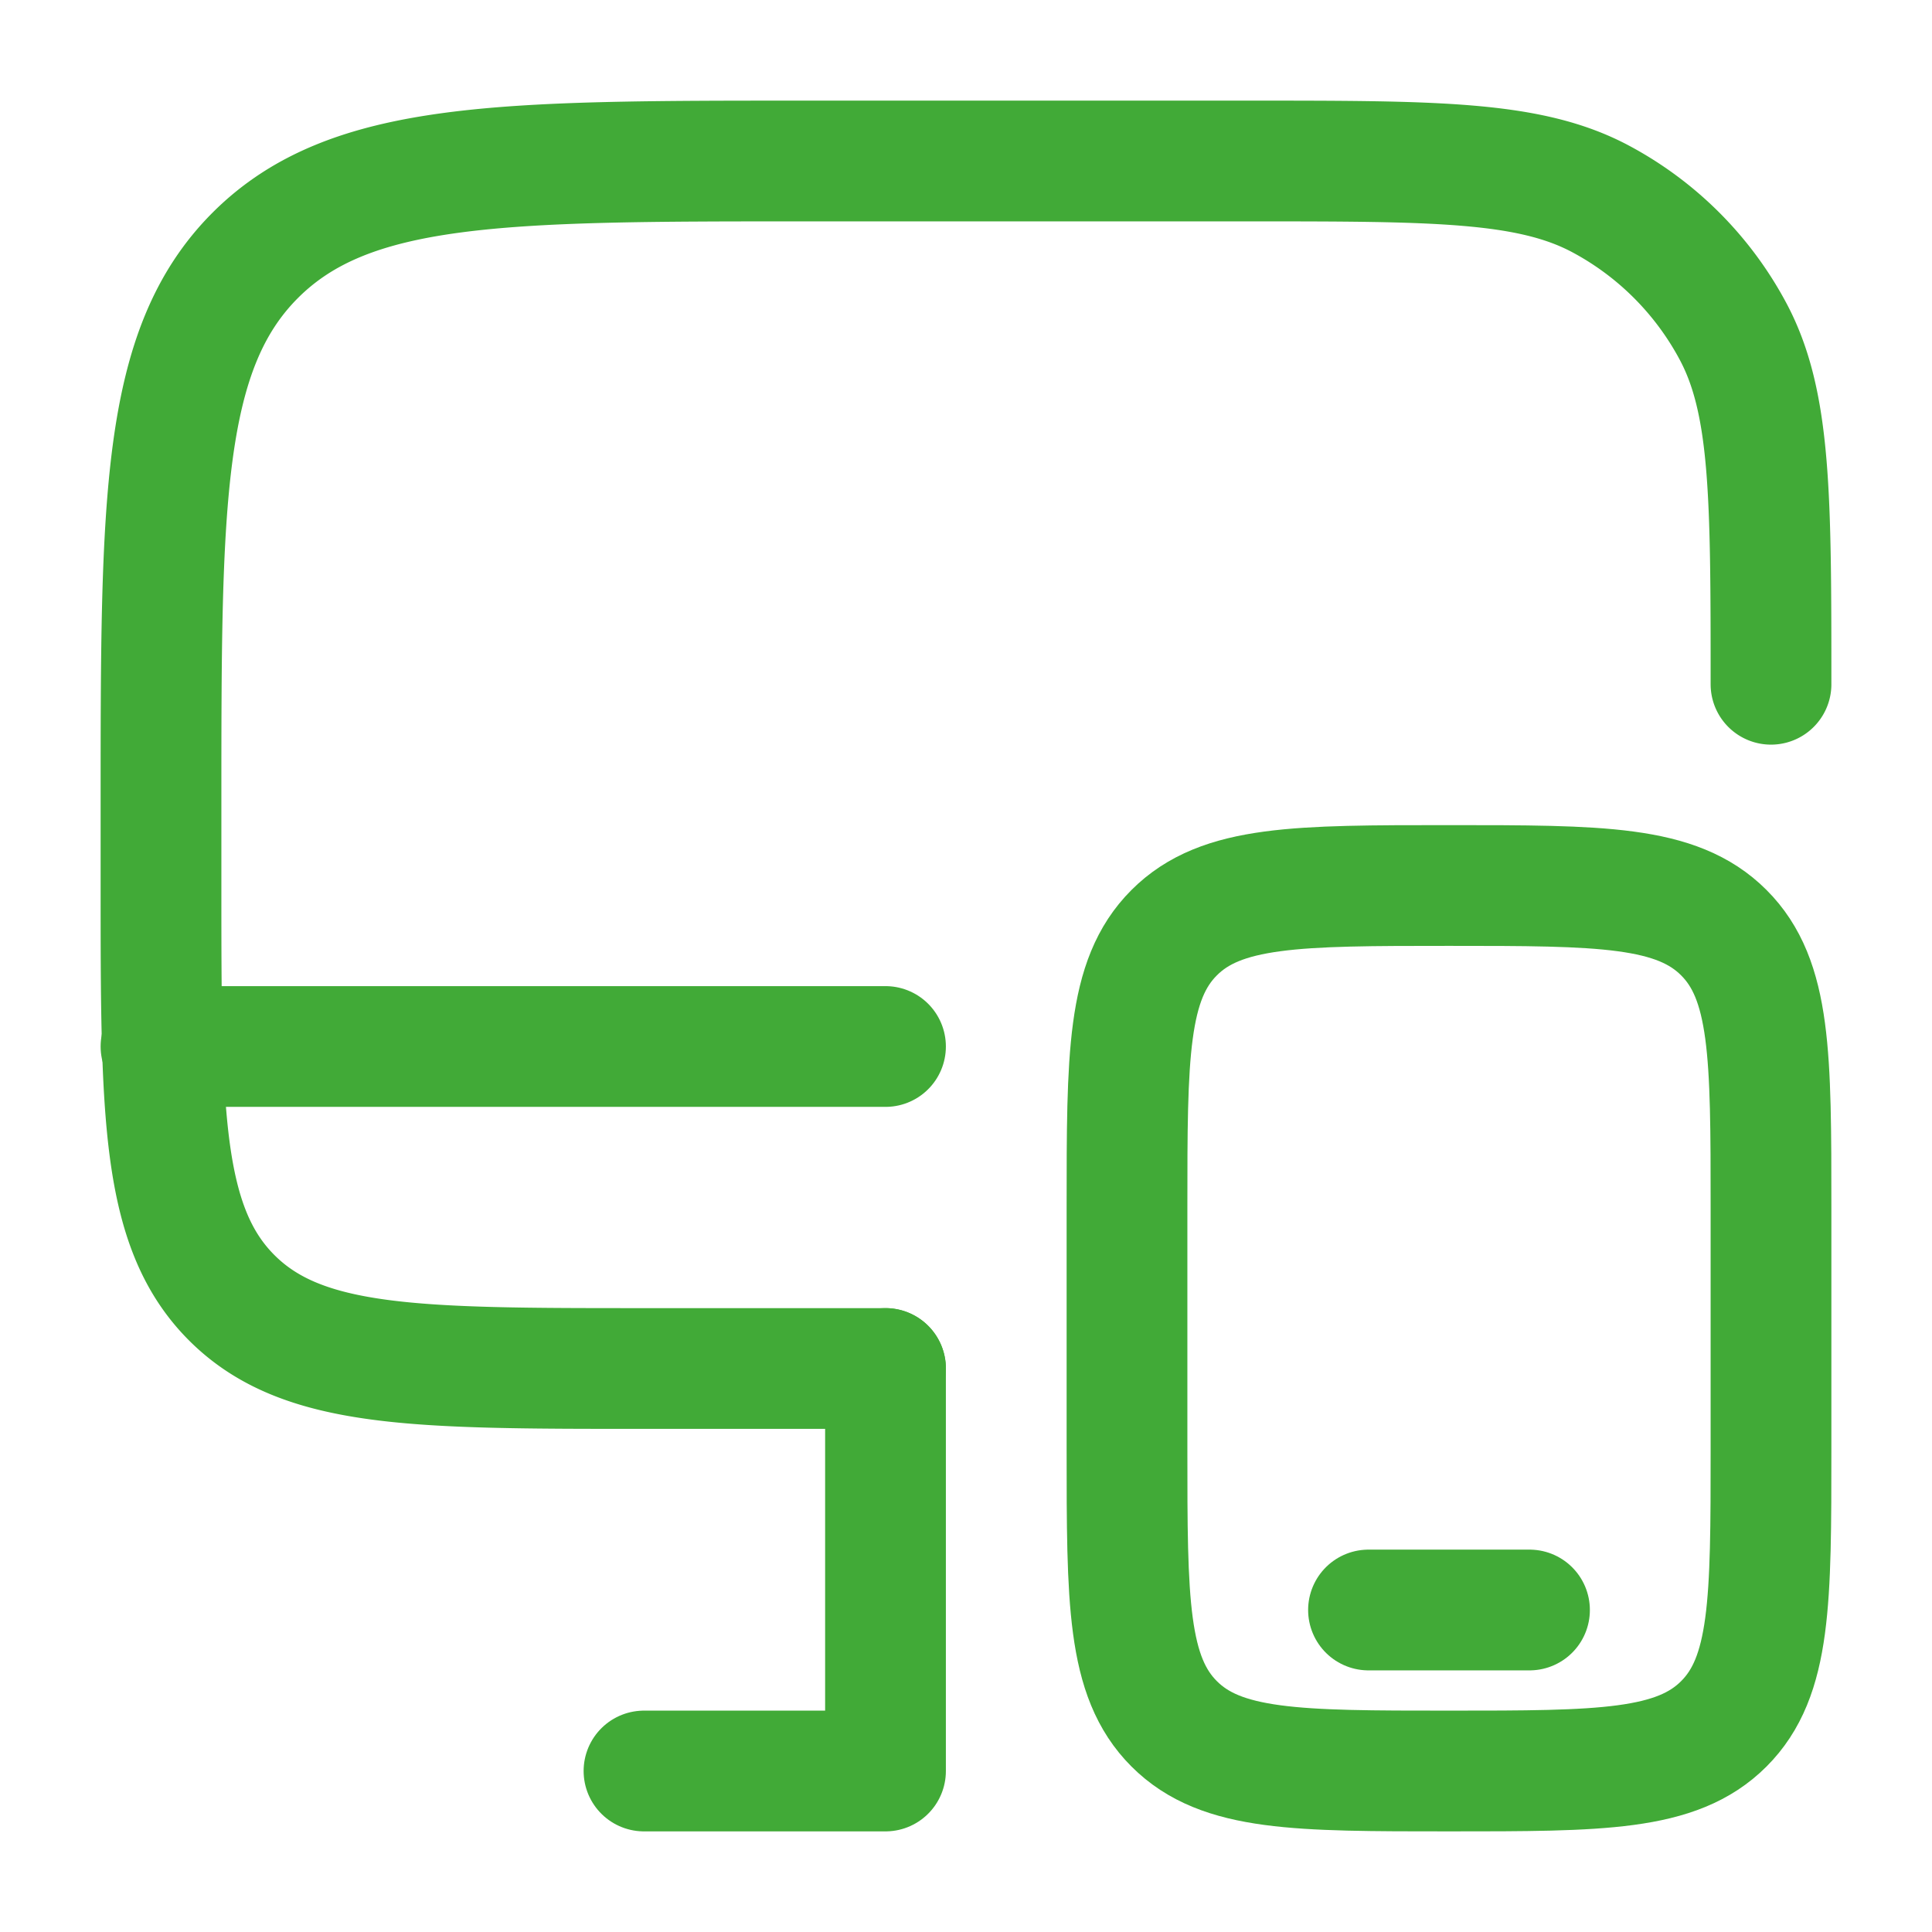 <svg xmlns="http://www.w3.org/2000/svg" fill="none" viewBox="0 0 36 36"><path stroke="#41AA37" stroke-linecap="round" stroke-width="2.25" d="M16.5 25.5H12c-4.243 0-6.364 0-7.682-1.318C3 22.864 3 20.742 3 16.5V15C3 9.343 3 6.515 4.757 4.757 6.515 3 9.343 3 15 3h8.25c3.502 0 5.253 0 6.578.708a6 6 0 0 1 2.463 2.464C33 7.497 33 9.248 33 12.75"/><path stroke="#41AA37" stroke-width="2.25" d="M21 22.5c0-2.828 0-4.243.879-5.121.878-.879 2.293-.879 5.121-.879 2.828 0 4.243 0 5.121.879.879.878.879 2.293.879 5.121V27c0 2.828 0 4.243-.879 5.121C31.243 33 29.828 33 27 33c-2.828 0-4.243 0-5.121-.879C21 31.243 21 29.828 21 27v-4.5Z"/><path stroke="#41AA37" stroke-linecap="round" stroke-width="2.25" d="M28.5 30h-3m-9 3H12m4.5 0v-7.5m0-6H3"/></svg>